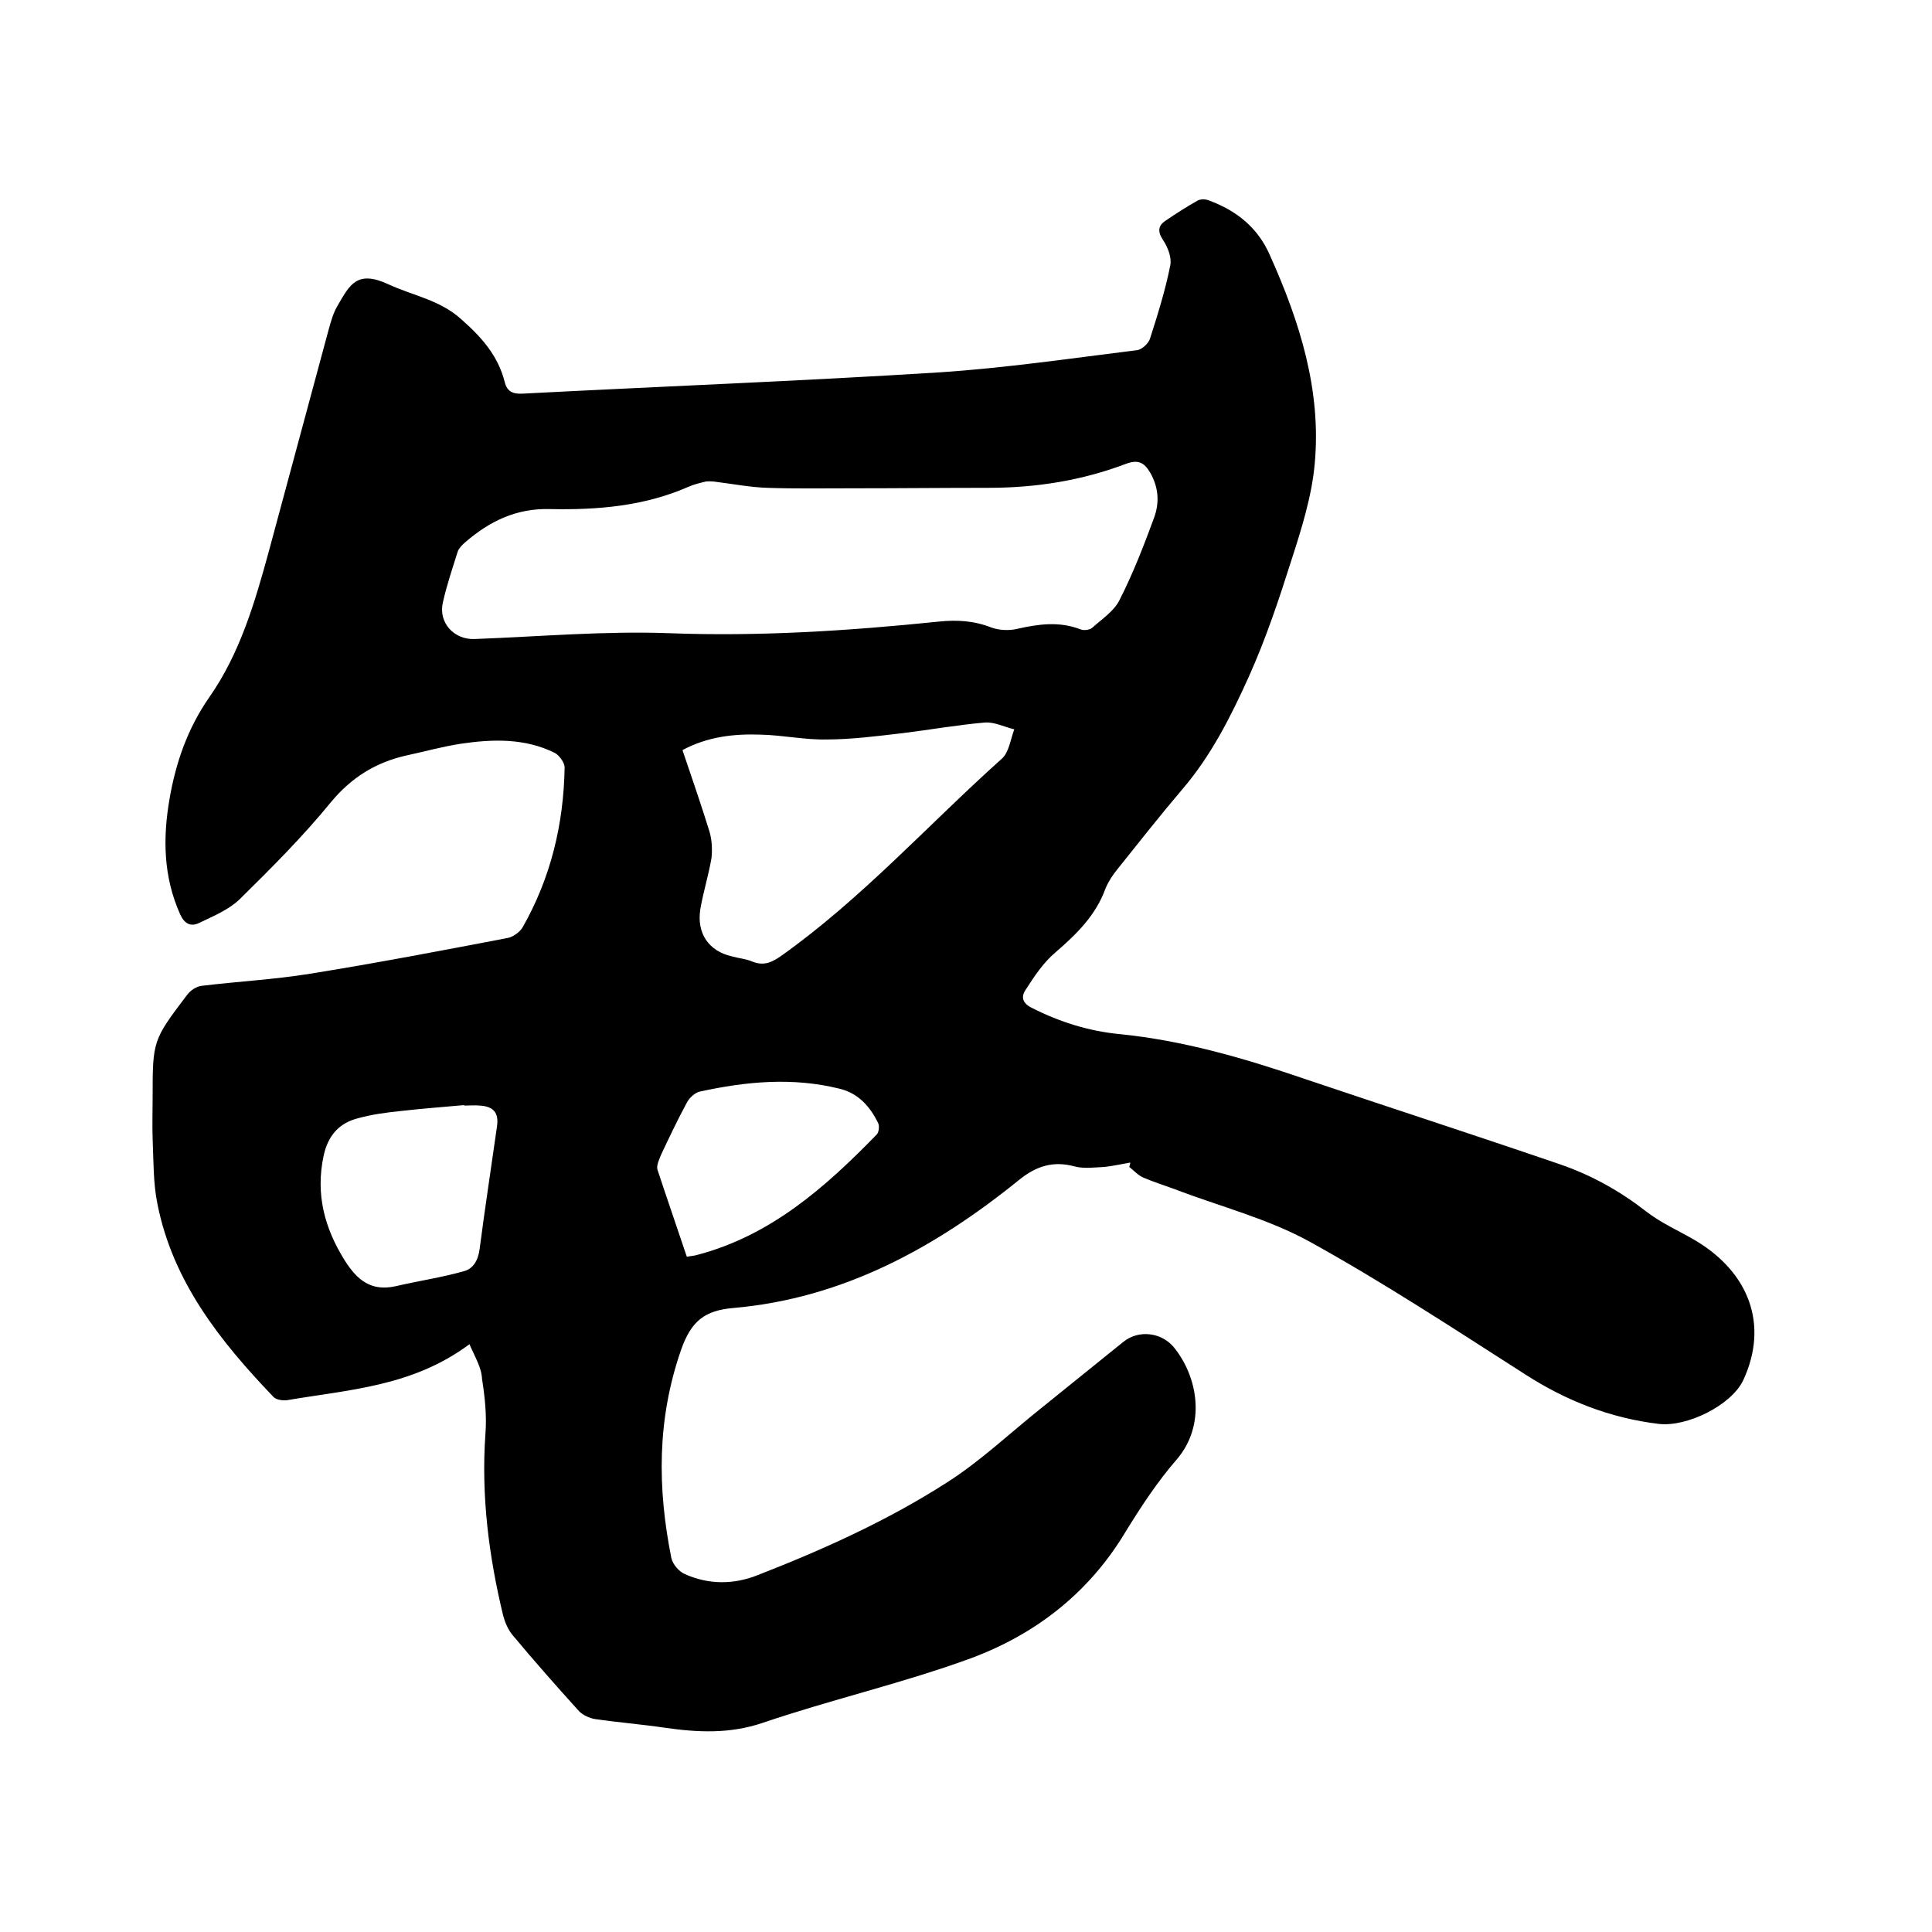 <svg enable-background="new 0 0 400 400" viewBox="0 0 400 400" xmlns="http://www.w3.org/2000/svg"><path d="m97.2 278.3c-11.8 8.8-25 9.4-37.8 11.6-.9.1-2.3-.1-2.8-.7-11-11.5-20.8-23.8-24-39.9-.9-4.4-.8-9-1-13.6-.1-2.7 0-5.5 0-8.3 0-12 0-12 7.2-21.5.7-.9 1.9-1.7 3-1.8 7.4-.9 15-1.3 22.4-2.5 13.7-2.2 27.3-4.8 40.9-7.4 1.1-.2 2.5-1.2 3.1-2.2 5.8-10.2 8.5-21.3 8.7-33.1 0-1-1.1-2.5-2-3-6.2-3.1-12.9-2.9-19.6-1.9-3.8.6-7.4 1.6-11.1 2.4-6.3 1.4-11.4 4.5-15.7 9.7-5.8 7.1-12.3 13.6-18.9 20.1-2.3 2.2-5.5 3.5-8.4 4.9-1.7.8-3 .2-3.9-1.8-3.5-7.8-3.6-15.8-2.2-23.9 1.3-7.5 3.7-14.5 8.2-21 6.4-9.1 9.5-19.8 12.4-30.4 4.1-15.2 8.2-30.4 12.3-45.6.5-1.8 1-3.7 2-5.3 2.4-4.1 3.9-7.3 10.5-4.2 5 2.3 10.6 3.2 15 7.2 4.2 3.7 7.6 7.5 9 13 .5 2 1.7 2.5 3.7 2.4 28.7-1.5 57.5-2.6 86.2-4.4 13.7-.9 27.3-2.9 41-4.6 1-.1 2.4-1.4 2.7-2.4 1.6-5 3.2-10.1 4.2-15.2.3-1.6-.5-3.7-1.5-5.2-1.2-1.8-1-3 .5-4 2.2-1.5 4.4-2.9 6.7-4.2.6-.3 1.6-.3 2.3 0 5.7 2.1 10.1 5.6 12.6 11.3 6.2 13.8 10.7 28 9.3 43.2-.6 6.7-2.7 13.4-4.8 19.9-2.6 8.2-5.3 16.3-8.8 24.1-3.7 8.2-7.8 16.4-13.8 23.4-4.6 5.4-9 11-13.4 16.5-1 1.2-1.9 2.6-2.5 4-2 5.6-6 9.5-10.4 13.3-2.5 2.1-4.4 5-6.2 7.8-1 1.5-.5 2.8 1.4 3.7 5.7 2.9 11.8 4.8 18.1 5.4 13 1.3 25.5 4.9 37.8 9.1 17.8 6 35.7 11.8 53.5 17.9 6.4 2.2 12.3 5.5 17.7 9.7 3.2 2.5 7 4.1 10.5 6.2 10.7 6.5 15 17.2 9.6 28.8-2.5 5.2-11.7 9.7-17.5 9-10-1.2-19.2-4.8-27.7-10.3-14.7-9.4-29.3-19-44.5-27.4-8.7-4.8-18.6-7.3-28-10.9-2.2-.8-4.4-1.5-6.5-2.4-1.1-.5-1.9-1.4-2.9-2.2.1-.3.2-.6.2-.9-1.8.3-3.5.7-5.3.9-2.1.1-4.3.4-6.2-.1-4.4-1.2-7.9-.1-11.4 2.7-17.4 14.1-36.5 24.6-59.2 26.6-6 .5-8.8 2.7-10.9 8.7-5 14.4-4.9 28.6-2 43.1.3 1.3 1.6 2.8 2.8 3.3 4.9 2.2 10.1 2.2 15.1.2 13.6-5.3 26.9-11.3 39.2-19.2 6.9-4.4 13-10.2 19.4-15.3 5.7-4.6 11.4-9.2 17.1-13.8 3.1-2.5 7.8-2 10.4 1.1 5 6.1 6.8 16.1.6 23.3-4 4.6-7.4 9.8-10.6 15-7.8 13-19.3 21.7-33.3 26.6-13.7 4.9-28 8.2-41.8 12.9-6.8 2.3-13.4 2-20.3 1-4.8-.7-9.7-1.1-14.5-1.8-1.1-.2-2.4-.8-3.2-1.6-4.7-5.2-9.3-10.4-13.8-15.8-.9-1.1-1.5-2.5-1.9-3.9-3-12.4-4.6-24.9-3.7-37.7.3-3.8-.1-7.6-.7-11.4-.1-2.4-1.5-4.6-2.6-7.2zm50.6-178.6c-.3 0-1-.1-1.7 0-1.2.3-2.5.6-3.6 1.1-9.1 4-18.8 4.8-28.6 4.6-7-.2-12.5 2.5-17.5 6.8-.6.5-1.3 1.2-1.6 1.9-1.1 3.5-2.3 7-3.1 10.6-1 4.2 2.3 7.8 6.6 7.6 13.4-.5 26.9-1.7 40.3-1.2 18.7.7 37.2-.5 55.7-2.4 3.8-.4 7.3-.2 10.9 1.2 1.6.6 3.7.7 5.4.3 4.4-1 8.7-1.6 13.1.1.7.3 1.9.1 2.4-.3 2-1.8 4.6-3.5 5.7-5.8 2.8-5.5 5-11.2 7.1-16.9 1.2-3.2 1-6.4-.8-9.5-1.2-2-2.4-2.7-4.9-1.8-9.2 3.5-18.7 5-28.6 5-9.5 0-19 .1-28.6.1-5.7 0-11.4.1-17.1-.1-3.5-.1-7.1-.8-11.1-1.3zm-6.5 55.6c2 5.9 3.9 11.4 5.6 16.9.5 1.7.6 3.7.4 5.5-.6 3.5-1.7 7-2.3 10.5-.8 5 1.7 8.7 6.5 9.8 1.4.4 2.9.5 4.3 1.1 2.3.9 3.9.2 5.8-1.1 16.8-11.9 30.6-27.3 45.8-40.9 1.5-1.3 1.8-4 2.6-6.1-2.1-.5-4.2-1.6-6.2-1.4-5.7.5-11.3 1.5-17 2.2-5.2.6-10.5 1.3-15.7 1.3-4.5.1-9-.9-13.6-1-5.5-.2-11 .4-16.2 3.2zm-45.2 73.6v-.1c-4.3.4-8.6.7-12.9 1.2-3 .3-6.1.7-9 1.5-4 1-6.3 3.6-7.2 7.8-1.7 8 .2 15 4.4 21.7 2.6 4.1 5.5 6.4 10.5 5.3 4.7-1.1 9.5-1.8 14.1-3.1 2-.5 3-2.3 3.3-4.6 1.1-8.5 2.4-16.9 3.6-25.4.4-2.8-.7-4.1-3.5-4.3-1.2-.1-2.2 0-3.3 0zm46.1 31.3c1-.2 1.6-.2 2.2-.4 15.2-4 26.5-14 37.1-24.9.5-.5.6-1.8.3-2.4-1.7-3.5-4.2-6.2-8-7.1-9.7-2.4-19.3-1.5-28.9.6-1 .2-2.2 1.3-2.7 2.3-1.9 3.5-3.6 7.1-5.3 10.7-.4 1-1 2.2-.8 3.1 1.9 5.8 4 11.8 6.1 18.1z"/></svg>
